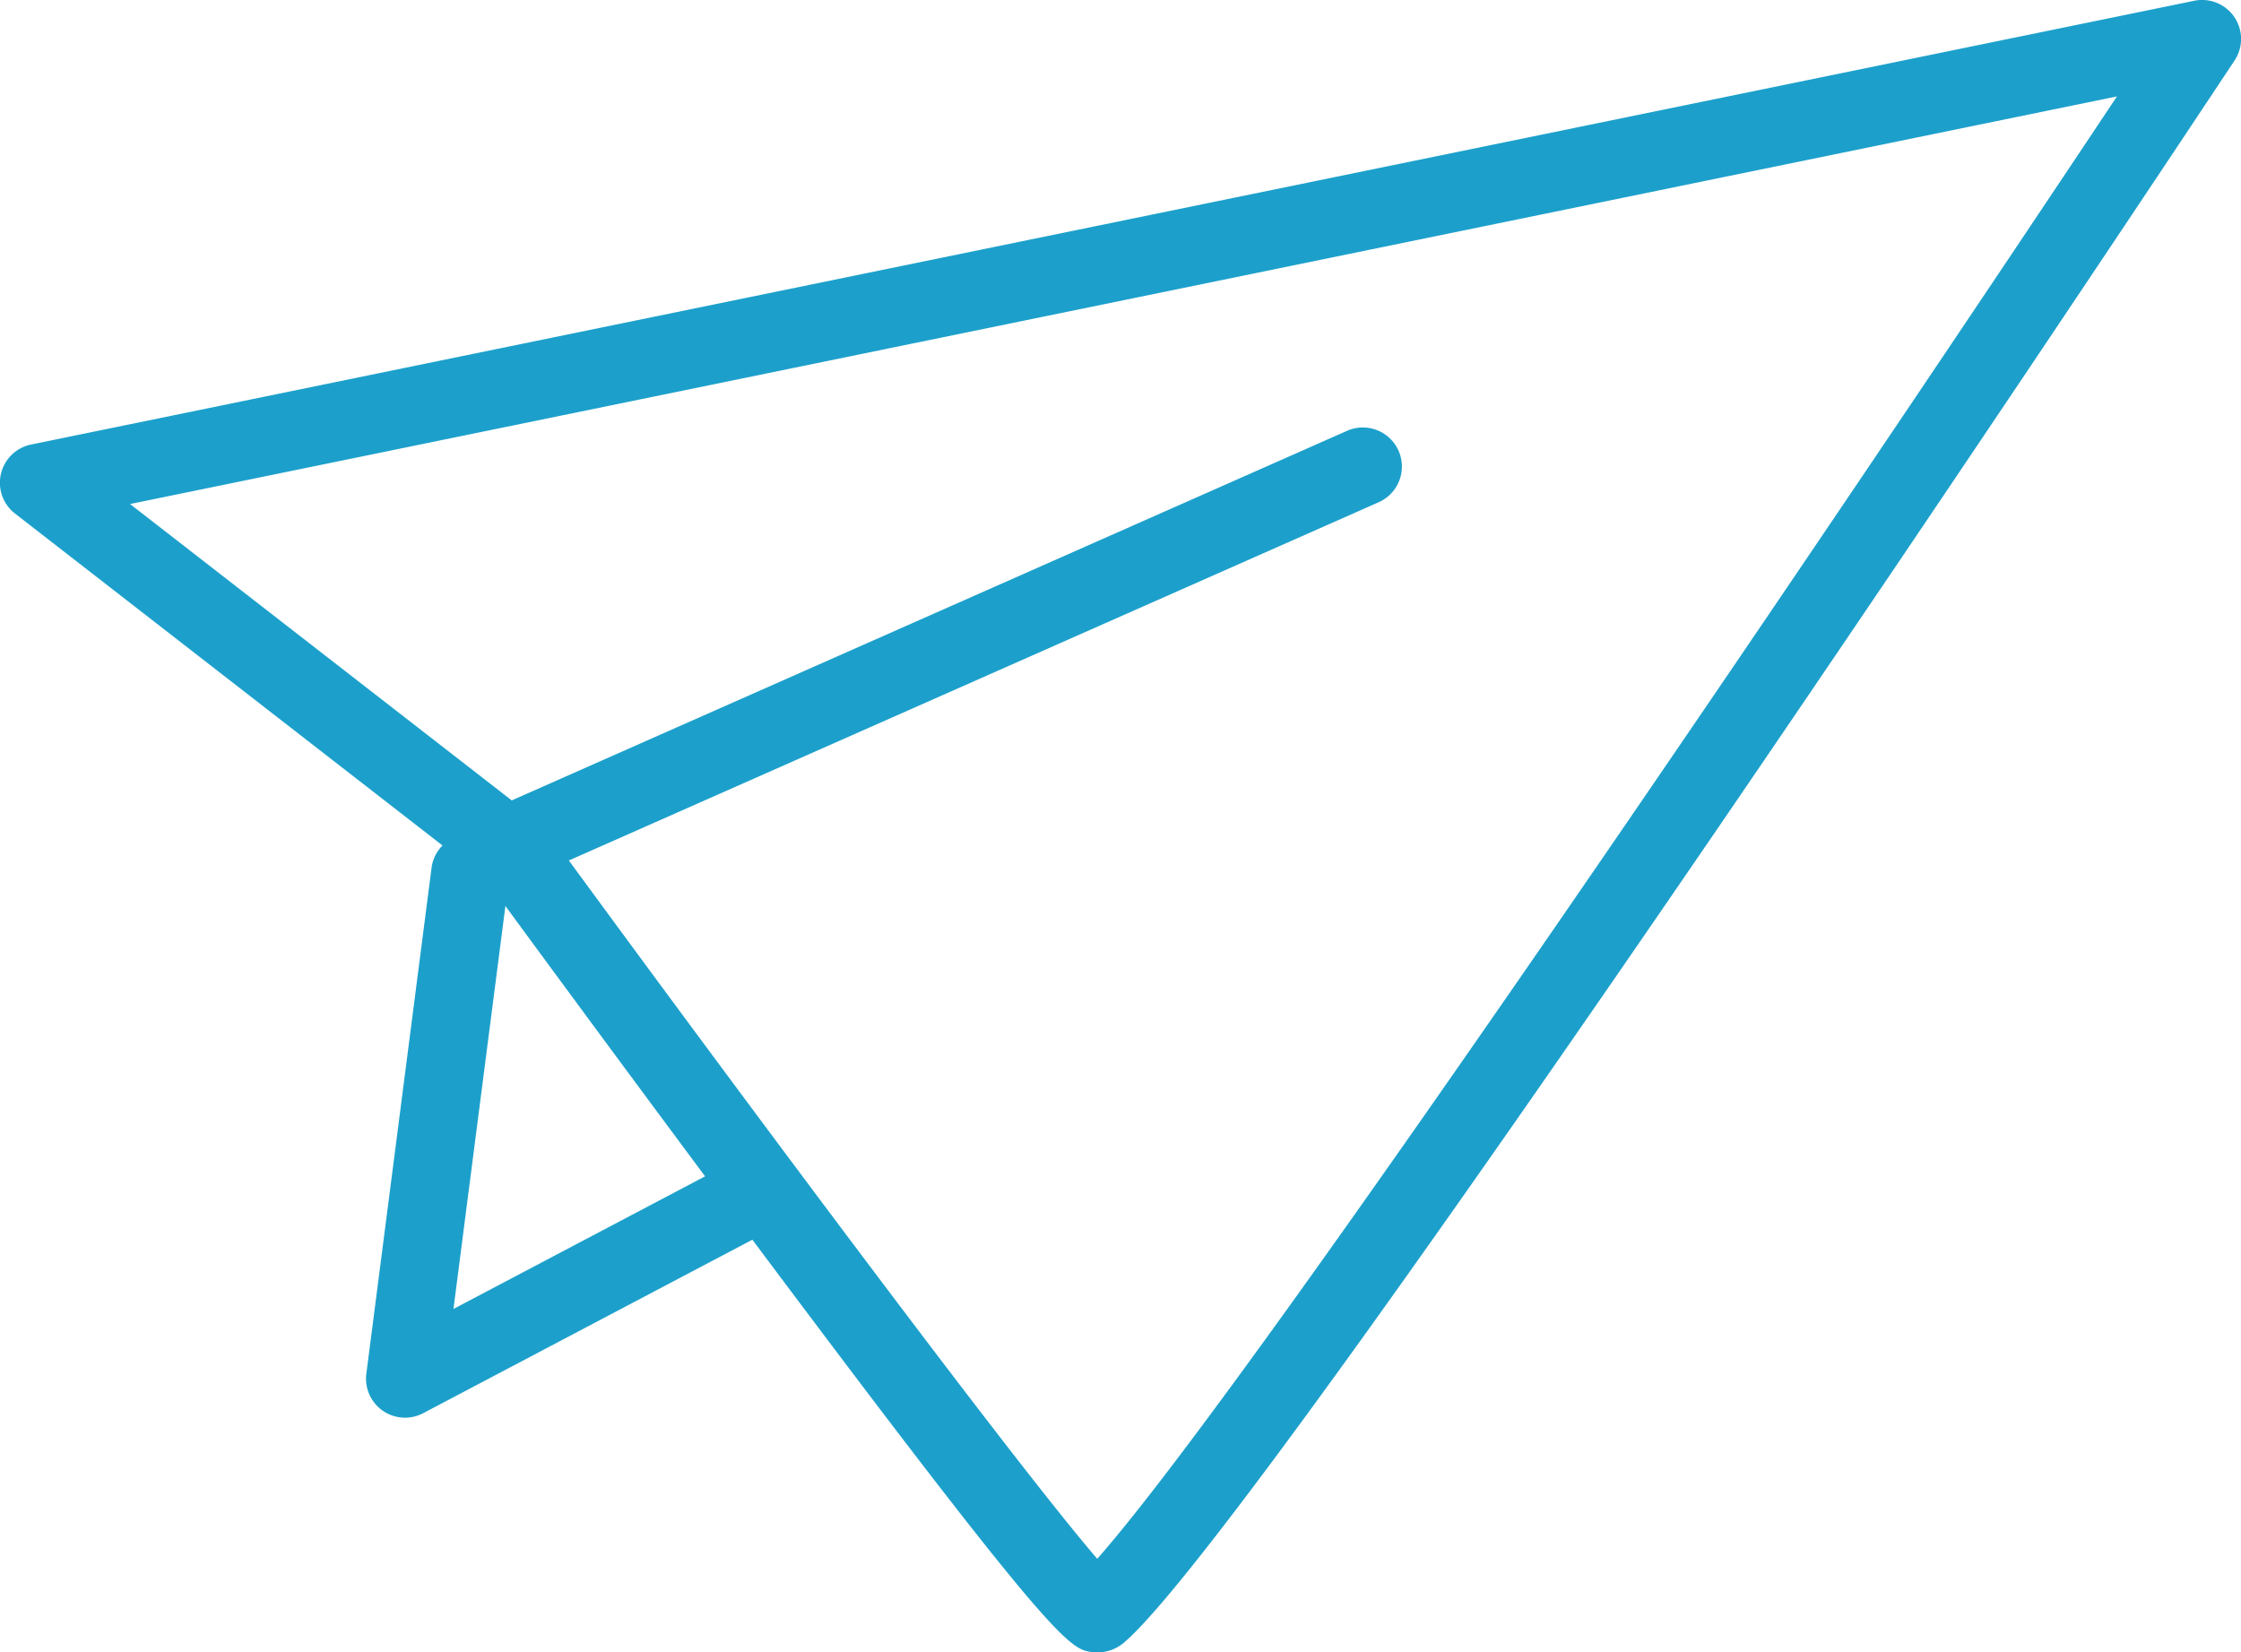 <svg xmlns="http://www.w3.org/2000/svg" width="132.188" height="97.474" viewBox="0 0 132.188 97.474">
  <g id="icon8" transform="translate(-3948.321 -2225.312)">
    <path id="パス_3158" data-name="パス 3158" d="M4077.742,2225.359l-127.58,26.174a2.3,2.3,0,0,0-.951,4.076l25.212,19.577a2.269,2.269,0,0,0-.645,1.309l-3.847,29.842a2.3,2.3,0,0,0,3.36,2.333l19.409-10.229.651.87c17.372,23.208,18.1,23.3,19.429,23.459a2.321,2.321,0,0,0,.271.016,2.418,2.418,0,0,0,1.534-.549c8.184-6.858,63.2-89.82,65.54-93.349a2.3,2.3,0,0,0-2.382-3.53Zm-102.673,77.166,3.064-23.769c2.182,2.976,6.741,9.176,11.778,15.946Zm37.974,14.737c-4.81-5.575-20.529-26.67-31.167-41.192l47.766-21.131a2.3,2.3,0,1,0-1.865-4.213l-49.271,21.8-22.514-17.482,117.2-24.045C4056.6,2255.928,4022.107,2307.035,4013.043,2317.262Z" transform="translate(0 0)" fill="#1ca0cb"/>
  </g>
</svg>
